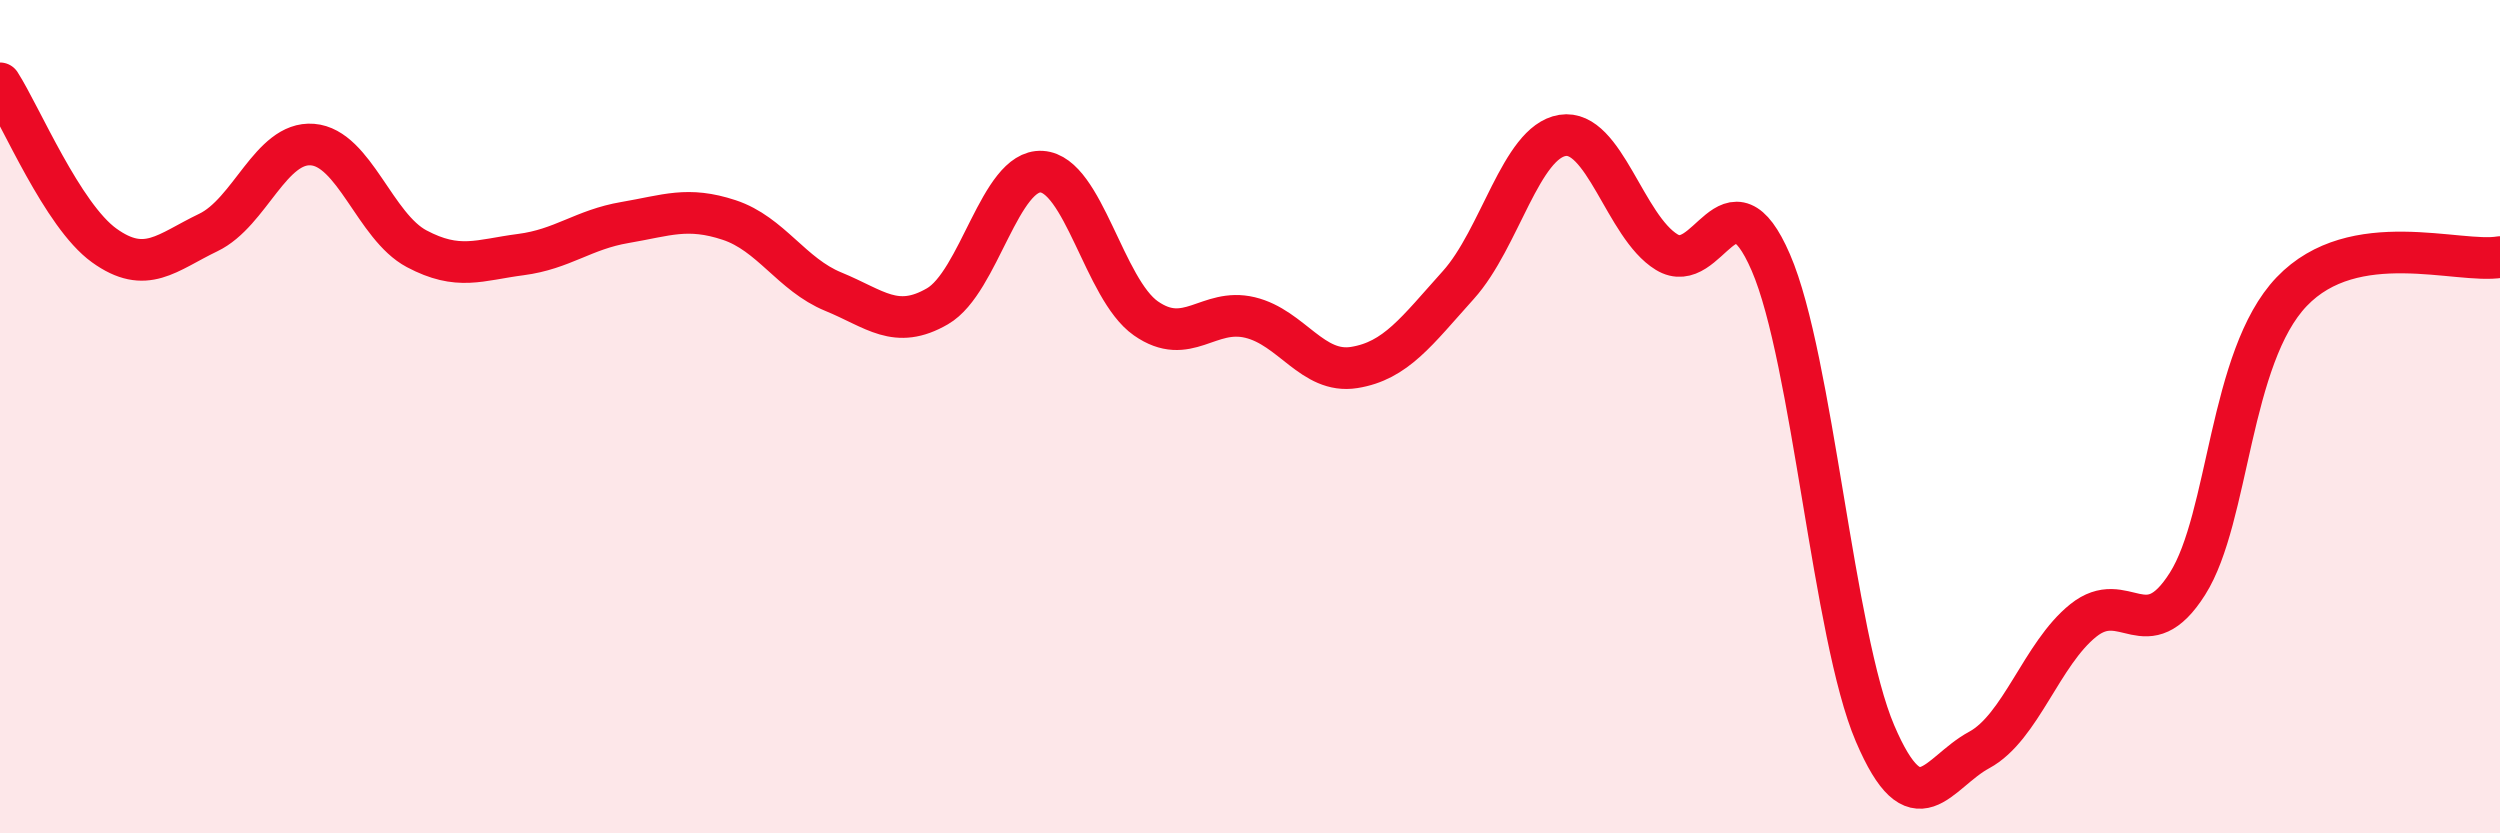 
    <svg width="60" height="20" viewBox="0 0 60 20" xmlns="http://www.w3.org/2000/svg">
      <path
        d="M 0,2 C 0.5,2.78 1.5,5.17 2.5,5.89 C 3.5,6.61 4,6.06 5,5.58 C 6,5.1 6.5,3.39 7.5,3.47 C 8.5,3.55 9,5.44 10,5.97 C 11,6.5 11.5,6.24 12.5,6.11 C 13.5,5.98 14,5.51 15,5.34 C 16,5.17 16.5,4.95 17.5,5.28 C 18.5,5.61 19,6.59 20,7 C 21,7.41 21.5,7.93 22.5,7.35 C 23.5,6.77 24,4.06 25,4.12 C 26,4.18 26.5,6.94 27.5,7.64 C 28.5,8.34 29,7.38 30,7.62 C 31,7.86 31.5,8.98 32.5,8.82 C 33.5,8.66 34,7.95 35,6.84 C 36,5.73 36.5,3.41 37.5,3.25 C 38.5,3.09 39,5.44 40,6.05 C 41,6.66 41.5,3.99 42.5,6.3 C 43.5,8.61 44,15.26 45,17.6 C 46,19.94 46.5,18.54 47.5,18 C 48.5,17.46 49,15.69 50,14.89 C 51,14.09 51.5,15.59 52.5,14.01 C 53.5,12.43 53.5,8.57 55,7 C 56.5,5.43 59,6.34 60,6.17L60 20L0 20Z"
        fill="#EB0A25"
        opacity="0.1"
        stroke-linecap="round"
        stroke-linejoin="round"
      />
      <path
        d="M 0,2 C 0.5,2.78 1.5,5.17 2.5,5.89 C 3.5,6.61 4,6.06 5,5.58 C 6,5.1 6.5,3.39 7.5,3.47 C 8.5,3.55 9,5.44 10,5.97 C 11,6.5 11.5,6.24 12.5,6.11 C 13.5,5.98 14,5.51 15,5.34 C 16,5.17 16.5,4.95 17.5,5.28 C 18.5,5.61 19,6.59 20,7 C 21,7.41 21.5,7.93 22.5,7.35 C 23.5,6.77 24,4.06 25,4.12 C 26,4.18 26.5,6.94 27.5,7.64 C 28.5,8.34 29,7.38 30,7.62 C 31,7.86 31.5,8.98 32.5,8.82 C 33.5,8.66 34,7.95 35,6.84 C 36,5.73 36.5,3.41 37.5,3.25 C 38.5,3.09 39,5.44 40,6.05 C 41,6.66 41.5,3.99 42.5,6.3 C 43.5,8.61 44,15.26 45,17.6 C 46,19.94 46.5,18.54 47.5,18 C 48.5,17.46 49,15.69 50,14.89 C 51,14.09 51.5,15.59 52.5,14.01 C 53.5,12.43 53.5,8.57 55,7 C 56.5,5.43 59,6.34 60,6.17"
        stroke="#EB0A25"
        stroke-width="1"
        fill="none"
        stroke-linecap="round"
        stroke-linejoin="round"
      />
    </svg>
  